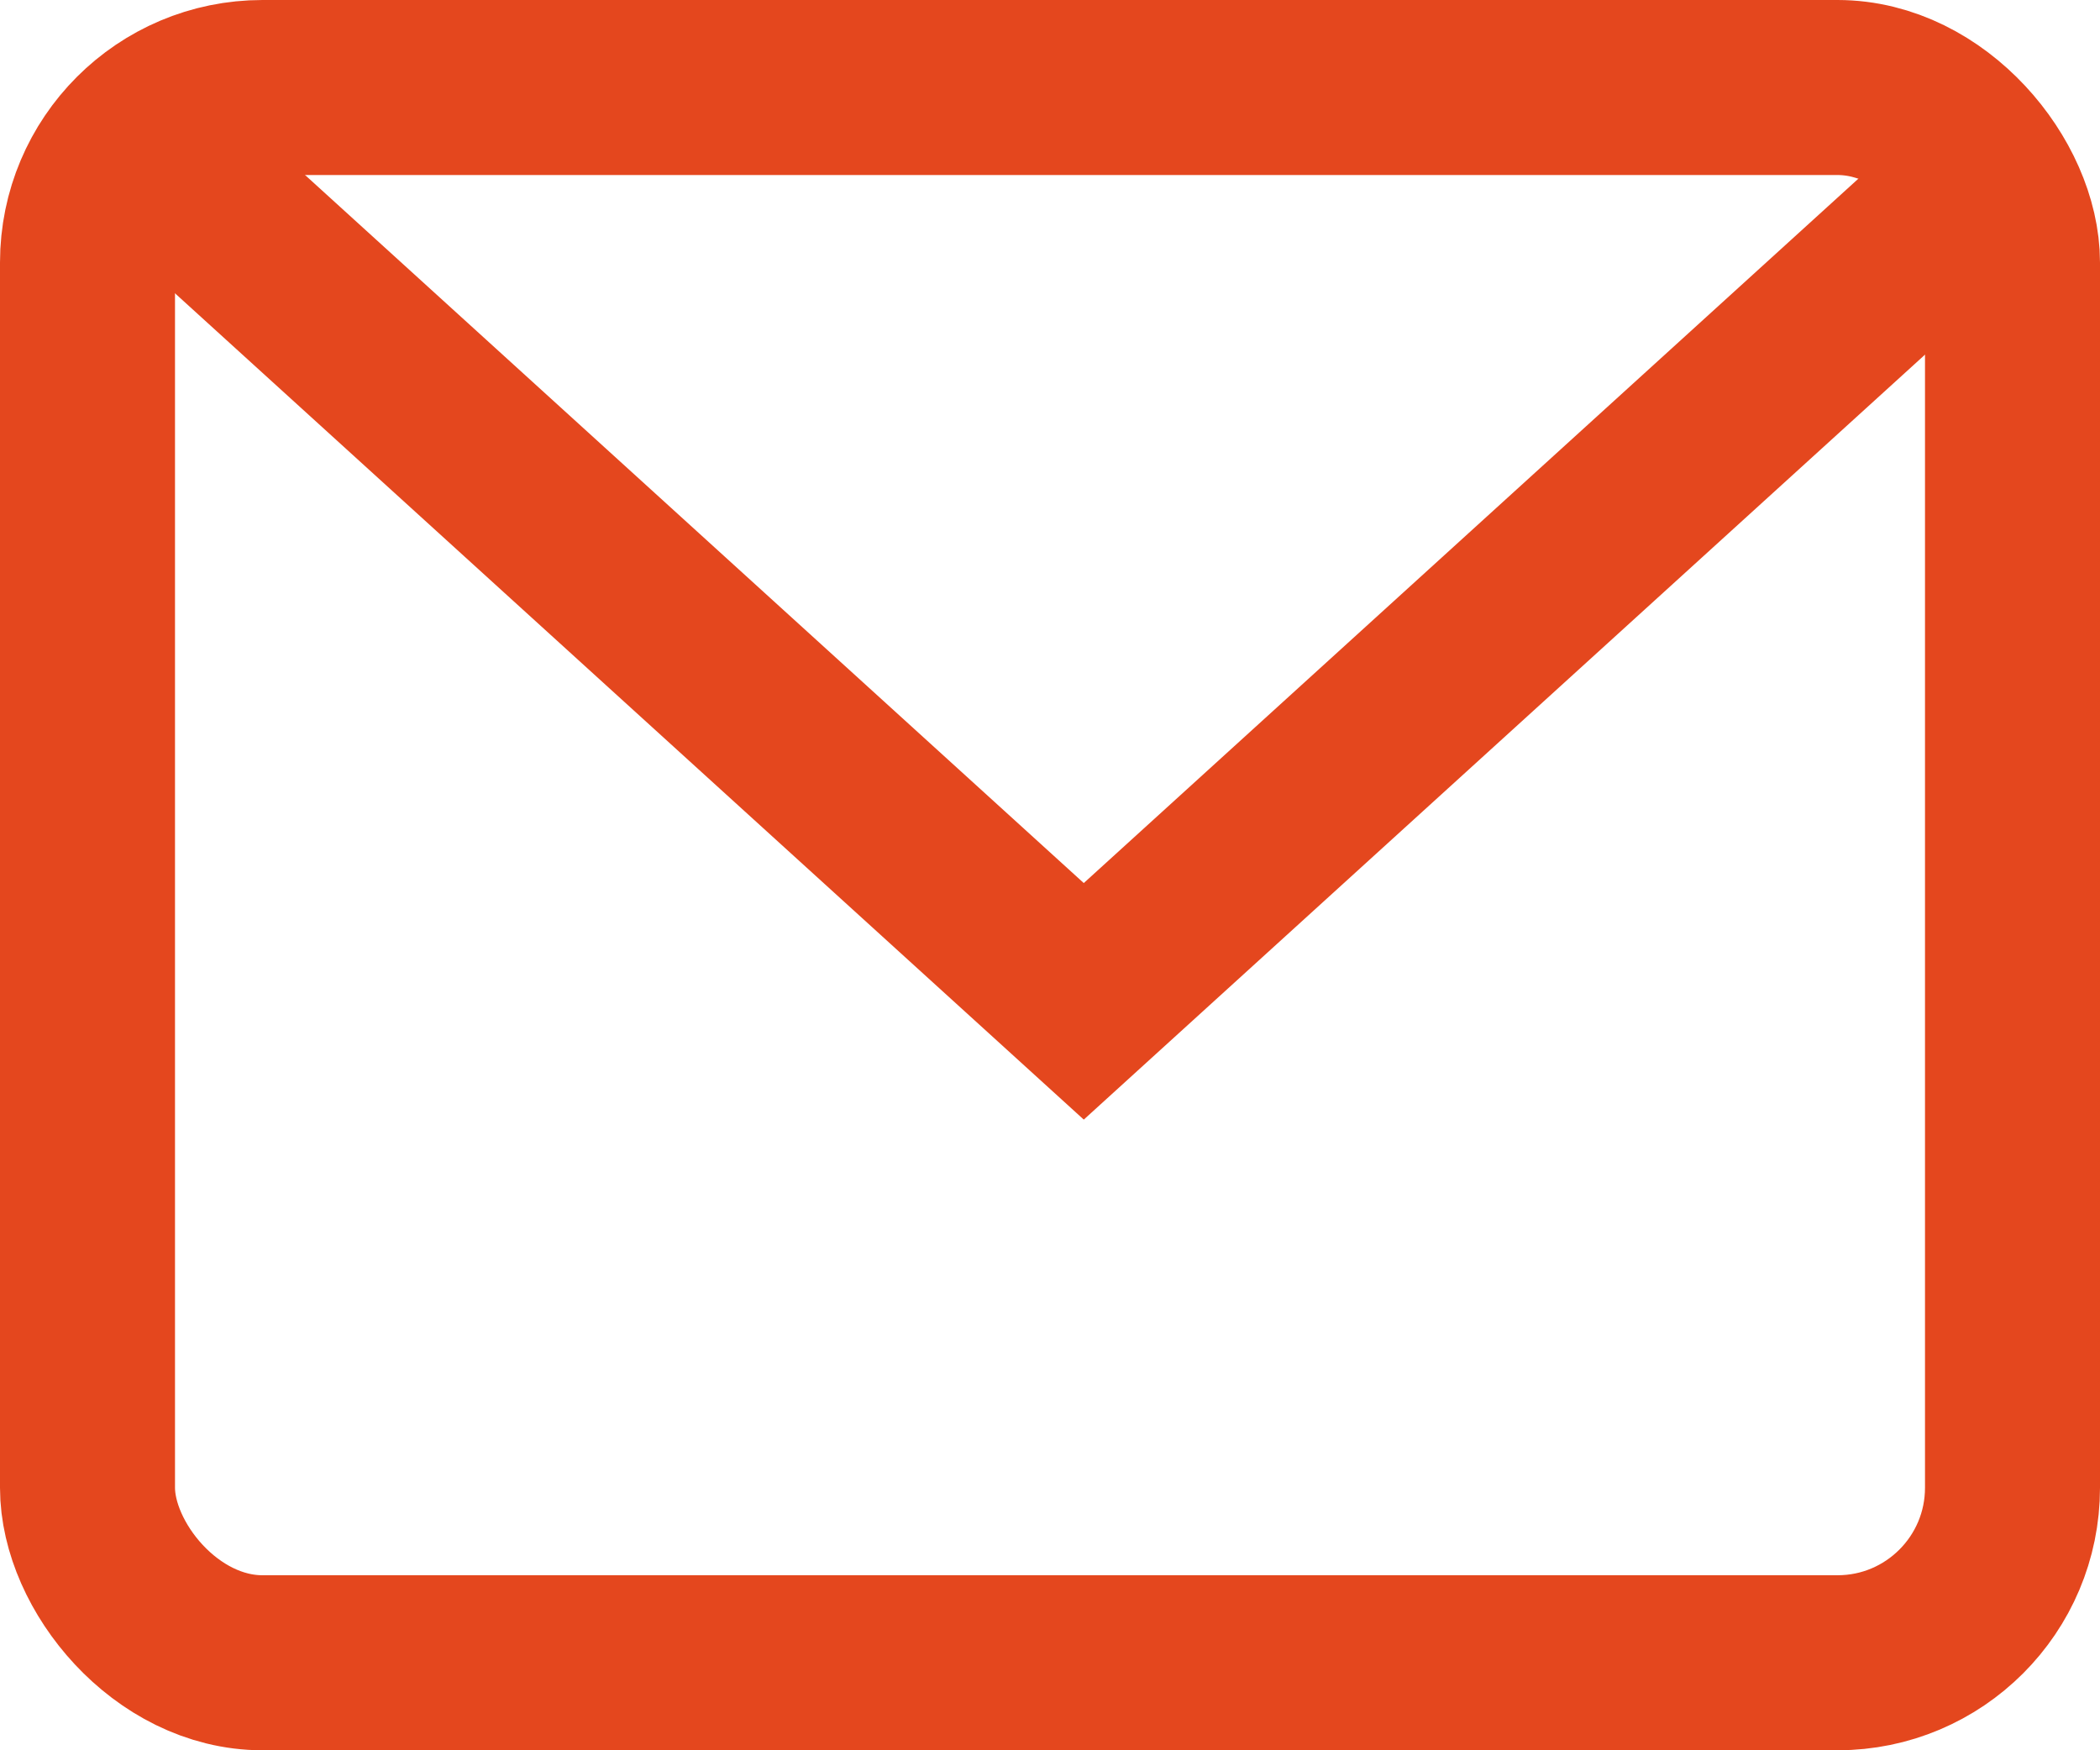 <svg xmlns="http://www.w3.org/2000/svg" width="24" height="20"><g id="ico-mail" transform="translate(-138 -121)" fill="none" stroke="#e4471e" stroke-miterlimit="10" stroke-width="2"><path id="Shape" d="M0 0l5.625 5.114 4.761 4.328L20.771 0" transform="translate(140 123)"/><rect id="Rectangle-path" width="22" height="18" rx="2" transform="translate(139 122)" stroke-linecap="square"/></g></svg>